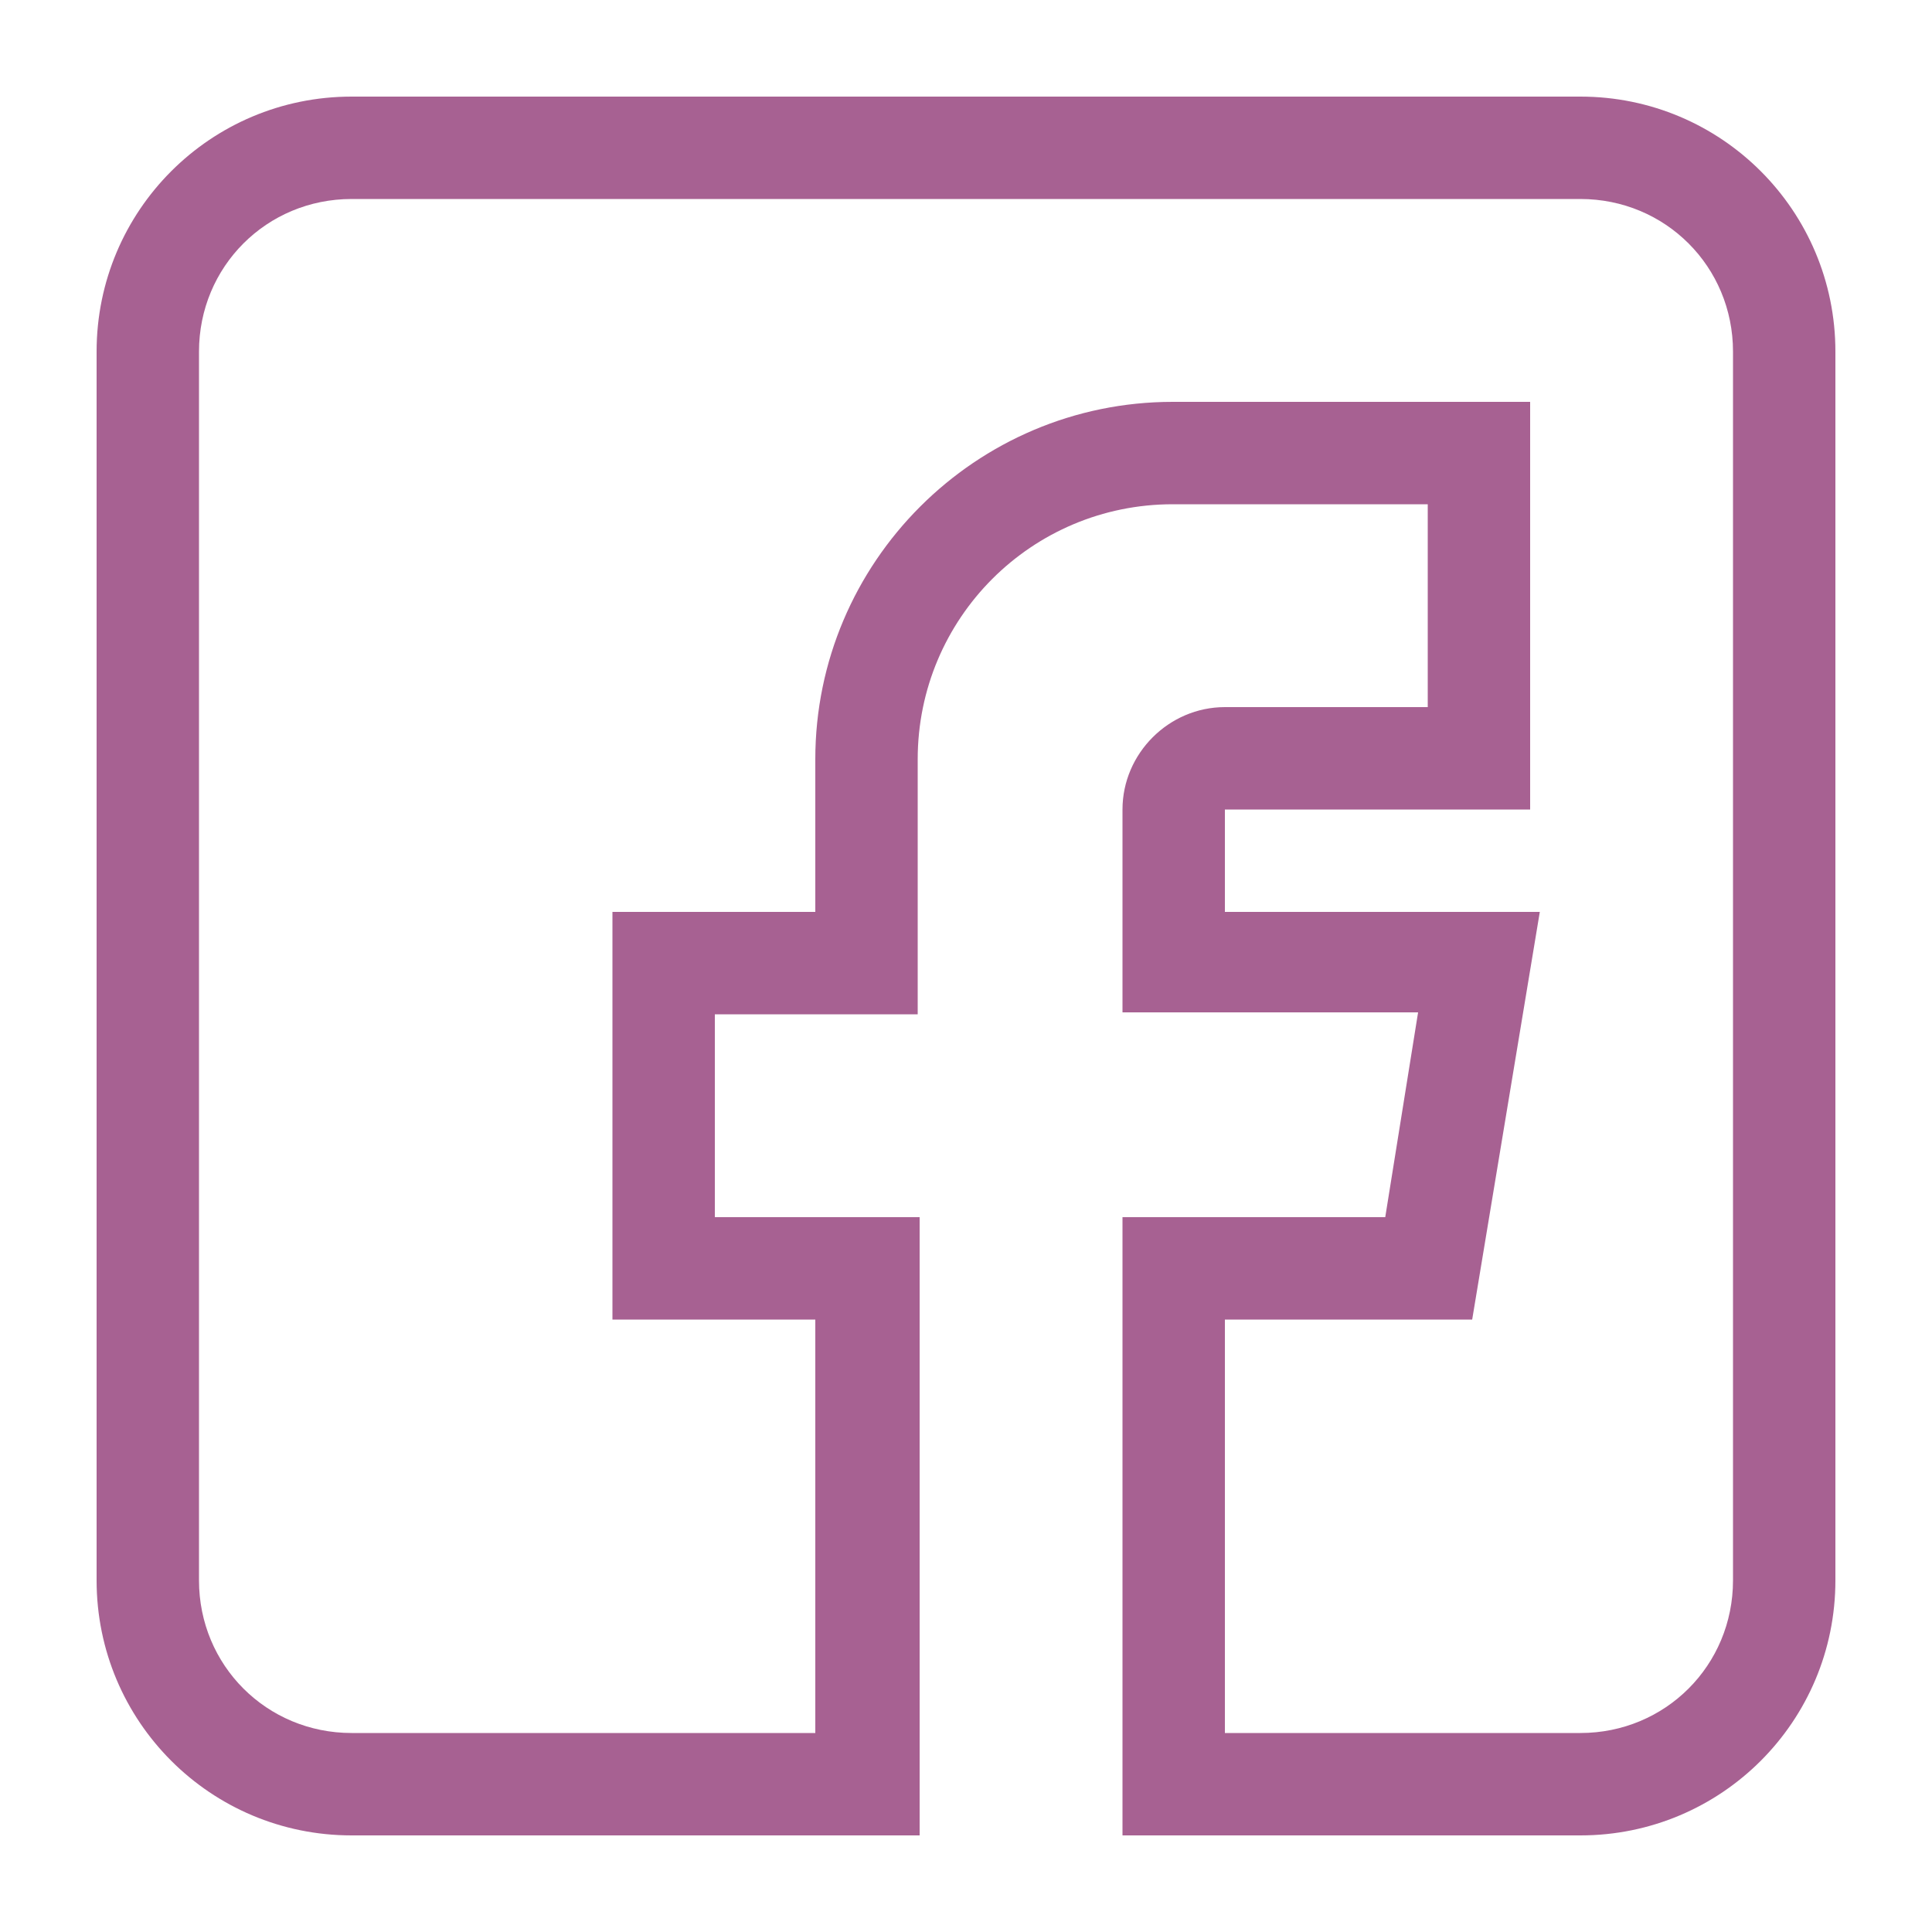 <?xml version="1.0" encoding="utf-8"?>
<!-- Generator: Adobe Illustrator 24.0.3, SVG Export Plug-In . SVG Version: 6.00 Build 0)  -->
<svg version="1.1" id="Layer_1" xmlns="http://www.w3.org/2000/svg" xmlns:xlink="http://www.w3.org/1999/xlink" x="0px" y="0px"
	 viewBox="0 0 100 100" style="enable-background:new 0 0 100 100;" xml:space="preserve">
<style type="text/css">
	.st0{fill:#A76192;}
</style>
<g>
	<path class="st0" d="M18.2,95h29.4V63H37V52.5h10.5V39.3c0-7.3,5.9-13.2,13.2-13.2h13.2v10.5H63.4c-2.9,0-5.3,2.4-5.3,5.3v10.5
		h15.3L71.7,63H58.1v32h23.7C89.1,95,95,89.1,95,81.8V18.2C95,10.9,89.1,5,81.8,5H18.2C10.9,5,5,10.9,5,18.2v63.6
		C5,89.1,10.9,95,18.2,95L18.2,95z M10.3,18.2c0-4.4,3.5-7.9,7.9-7.9h63.6c4.4,0,7.9,3.5,7.9,7.9v63.6c0,4.4-3.5,7.9-7.9,7.9H63.4
		V68.3h12.8l3.5-21.1H63.4v-5.3h15.8V20.8H60.7c-10.2,0-18.5,8.3-18.5,18.5v7.9H31.7v21.1h10.5v21.4H18.2c-4.4,0-7.9-3.5-7.9-7.9
		V18.2z M10.3,18.2"/>
</g>
</svg>
